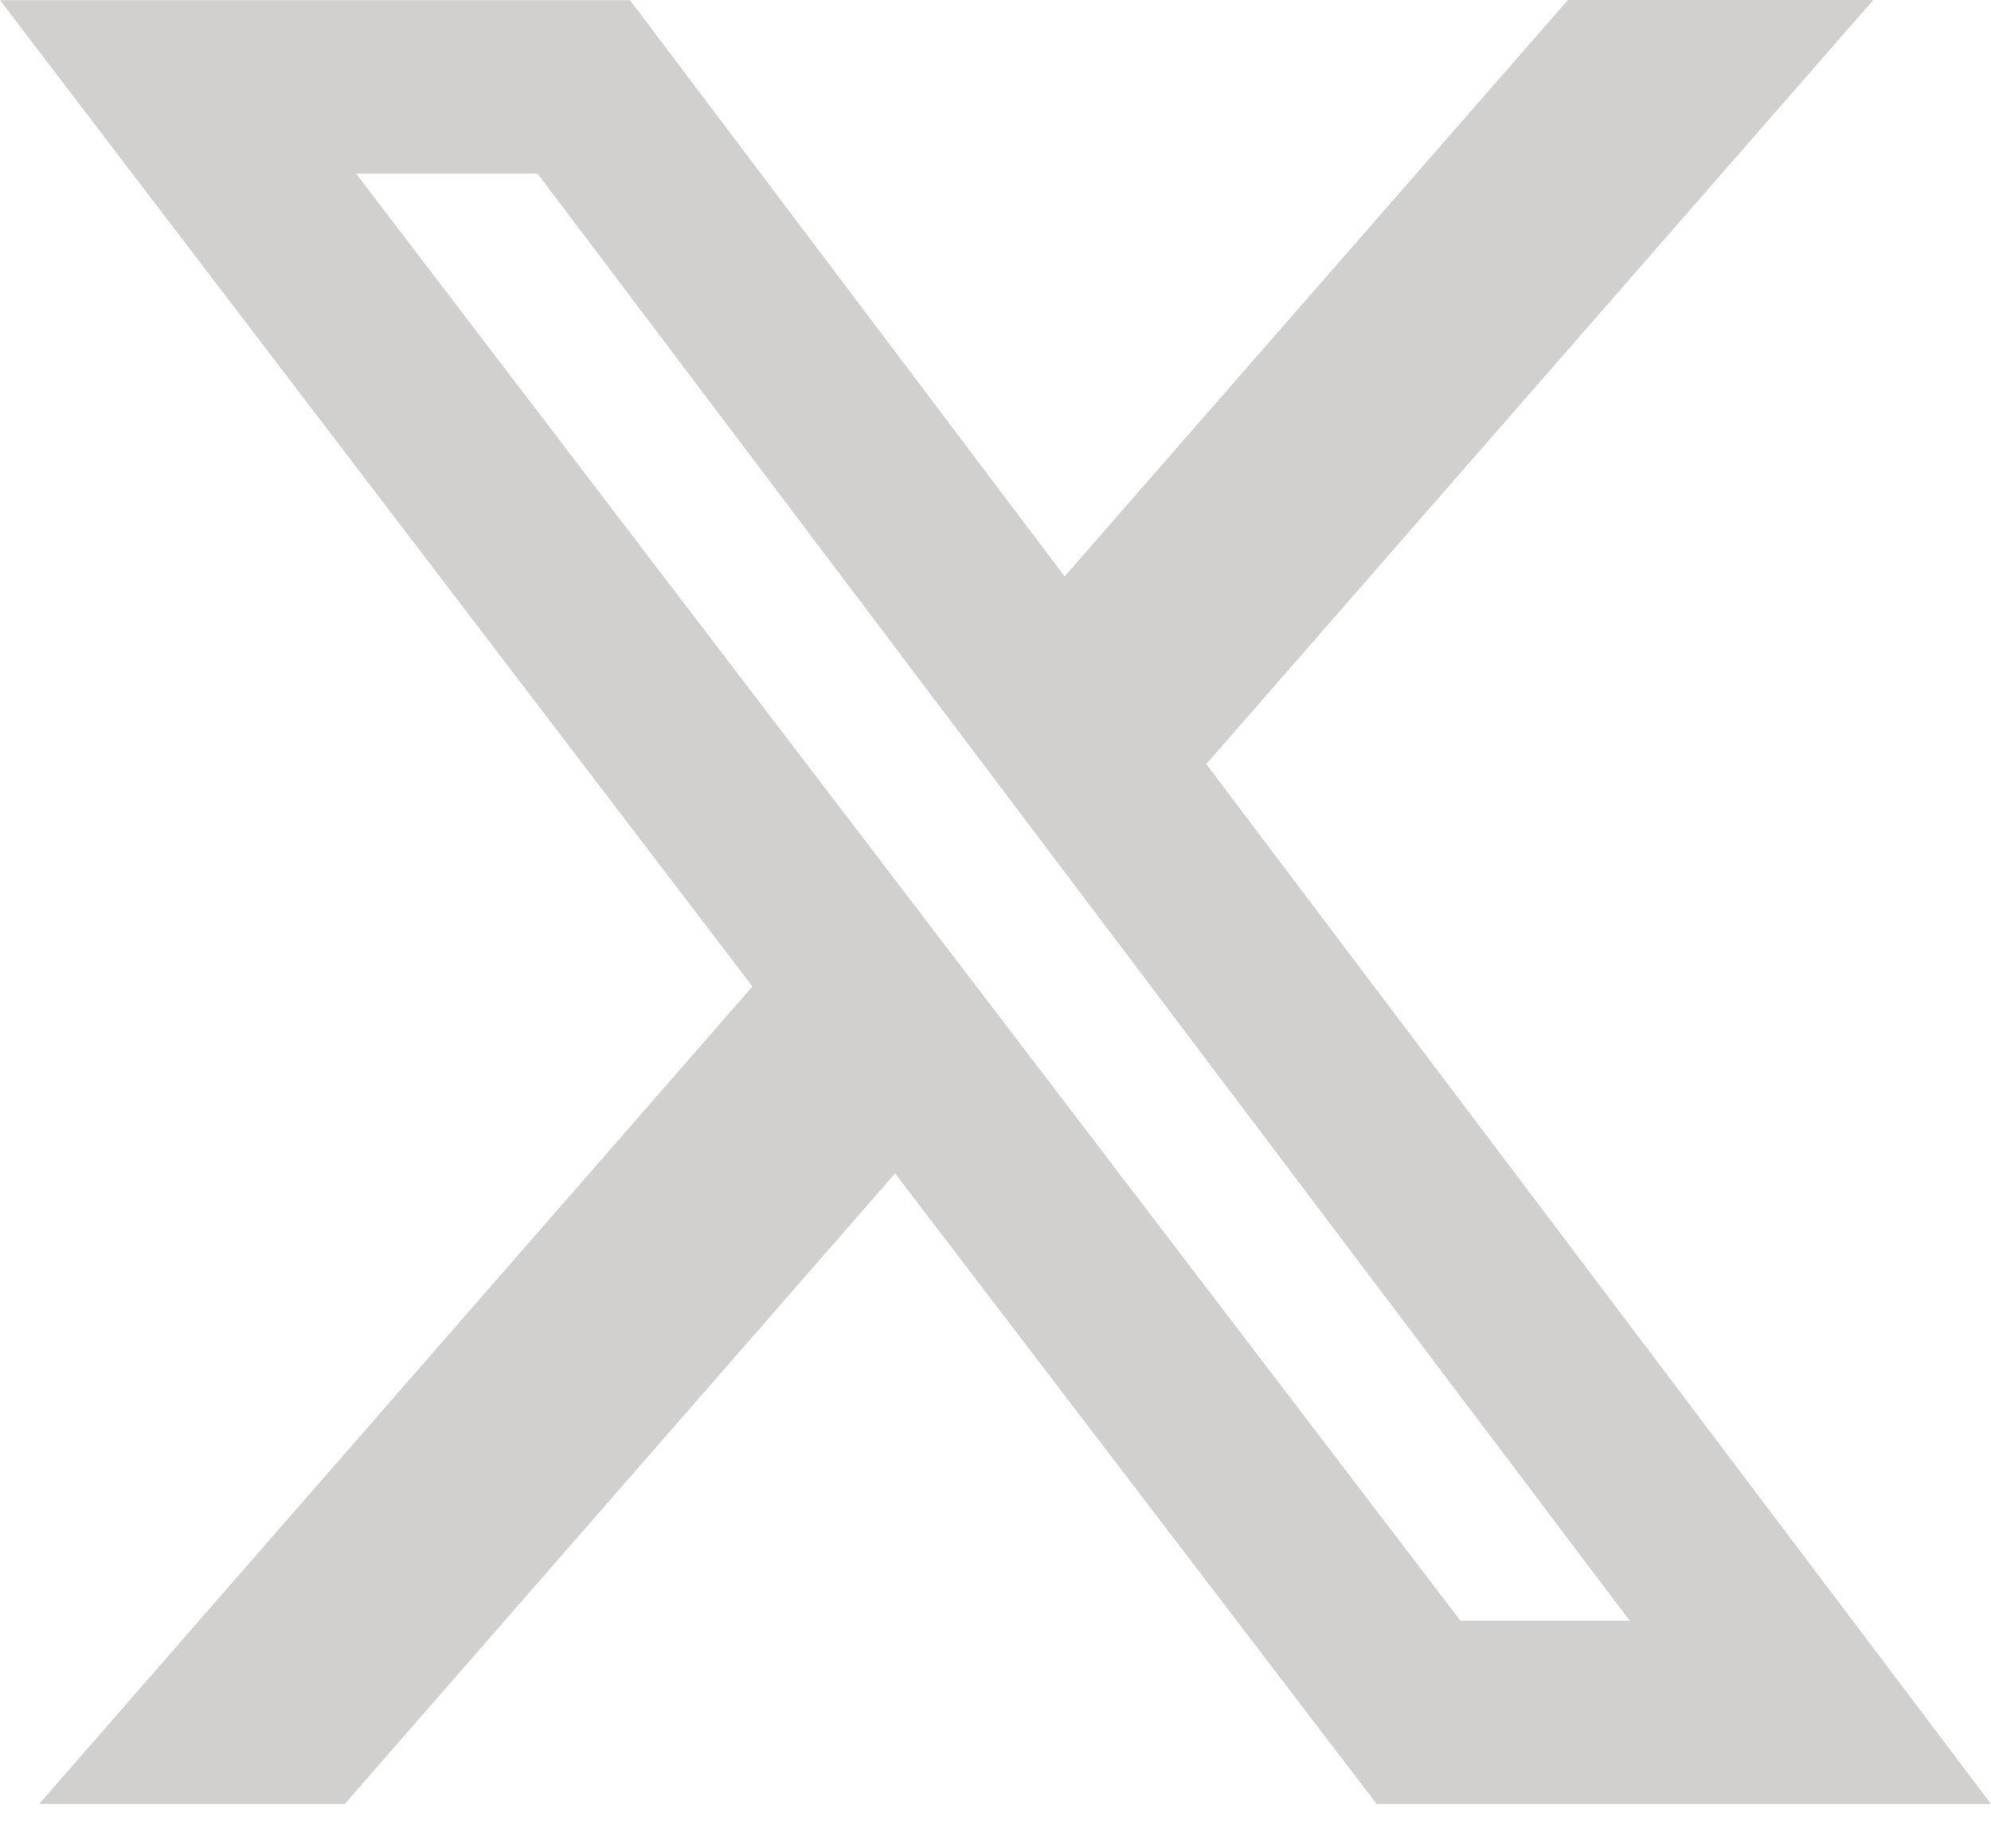 <svg width="14" height="13" viewBox="0 0 14 13" fill="none" xmlns="http://www.w3.org/2000/svg">
<path d="M11.025 0H13.172L8.482 5.374L14 12.688H9.68L6.294 8.253L2.424 12.688H0.275L5.291 6.938L0 0.001H4.43L7.486 4.054L11.025 0ZM10.27 11.4H11.46L3.78 1.221H2.504L10.27 11.4Z" fill="#D1D0CF"/>
</svg>
